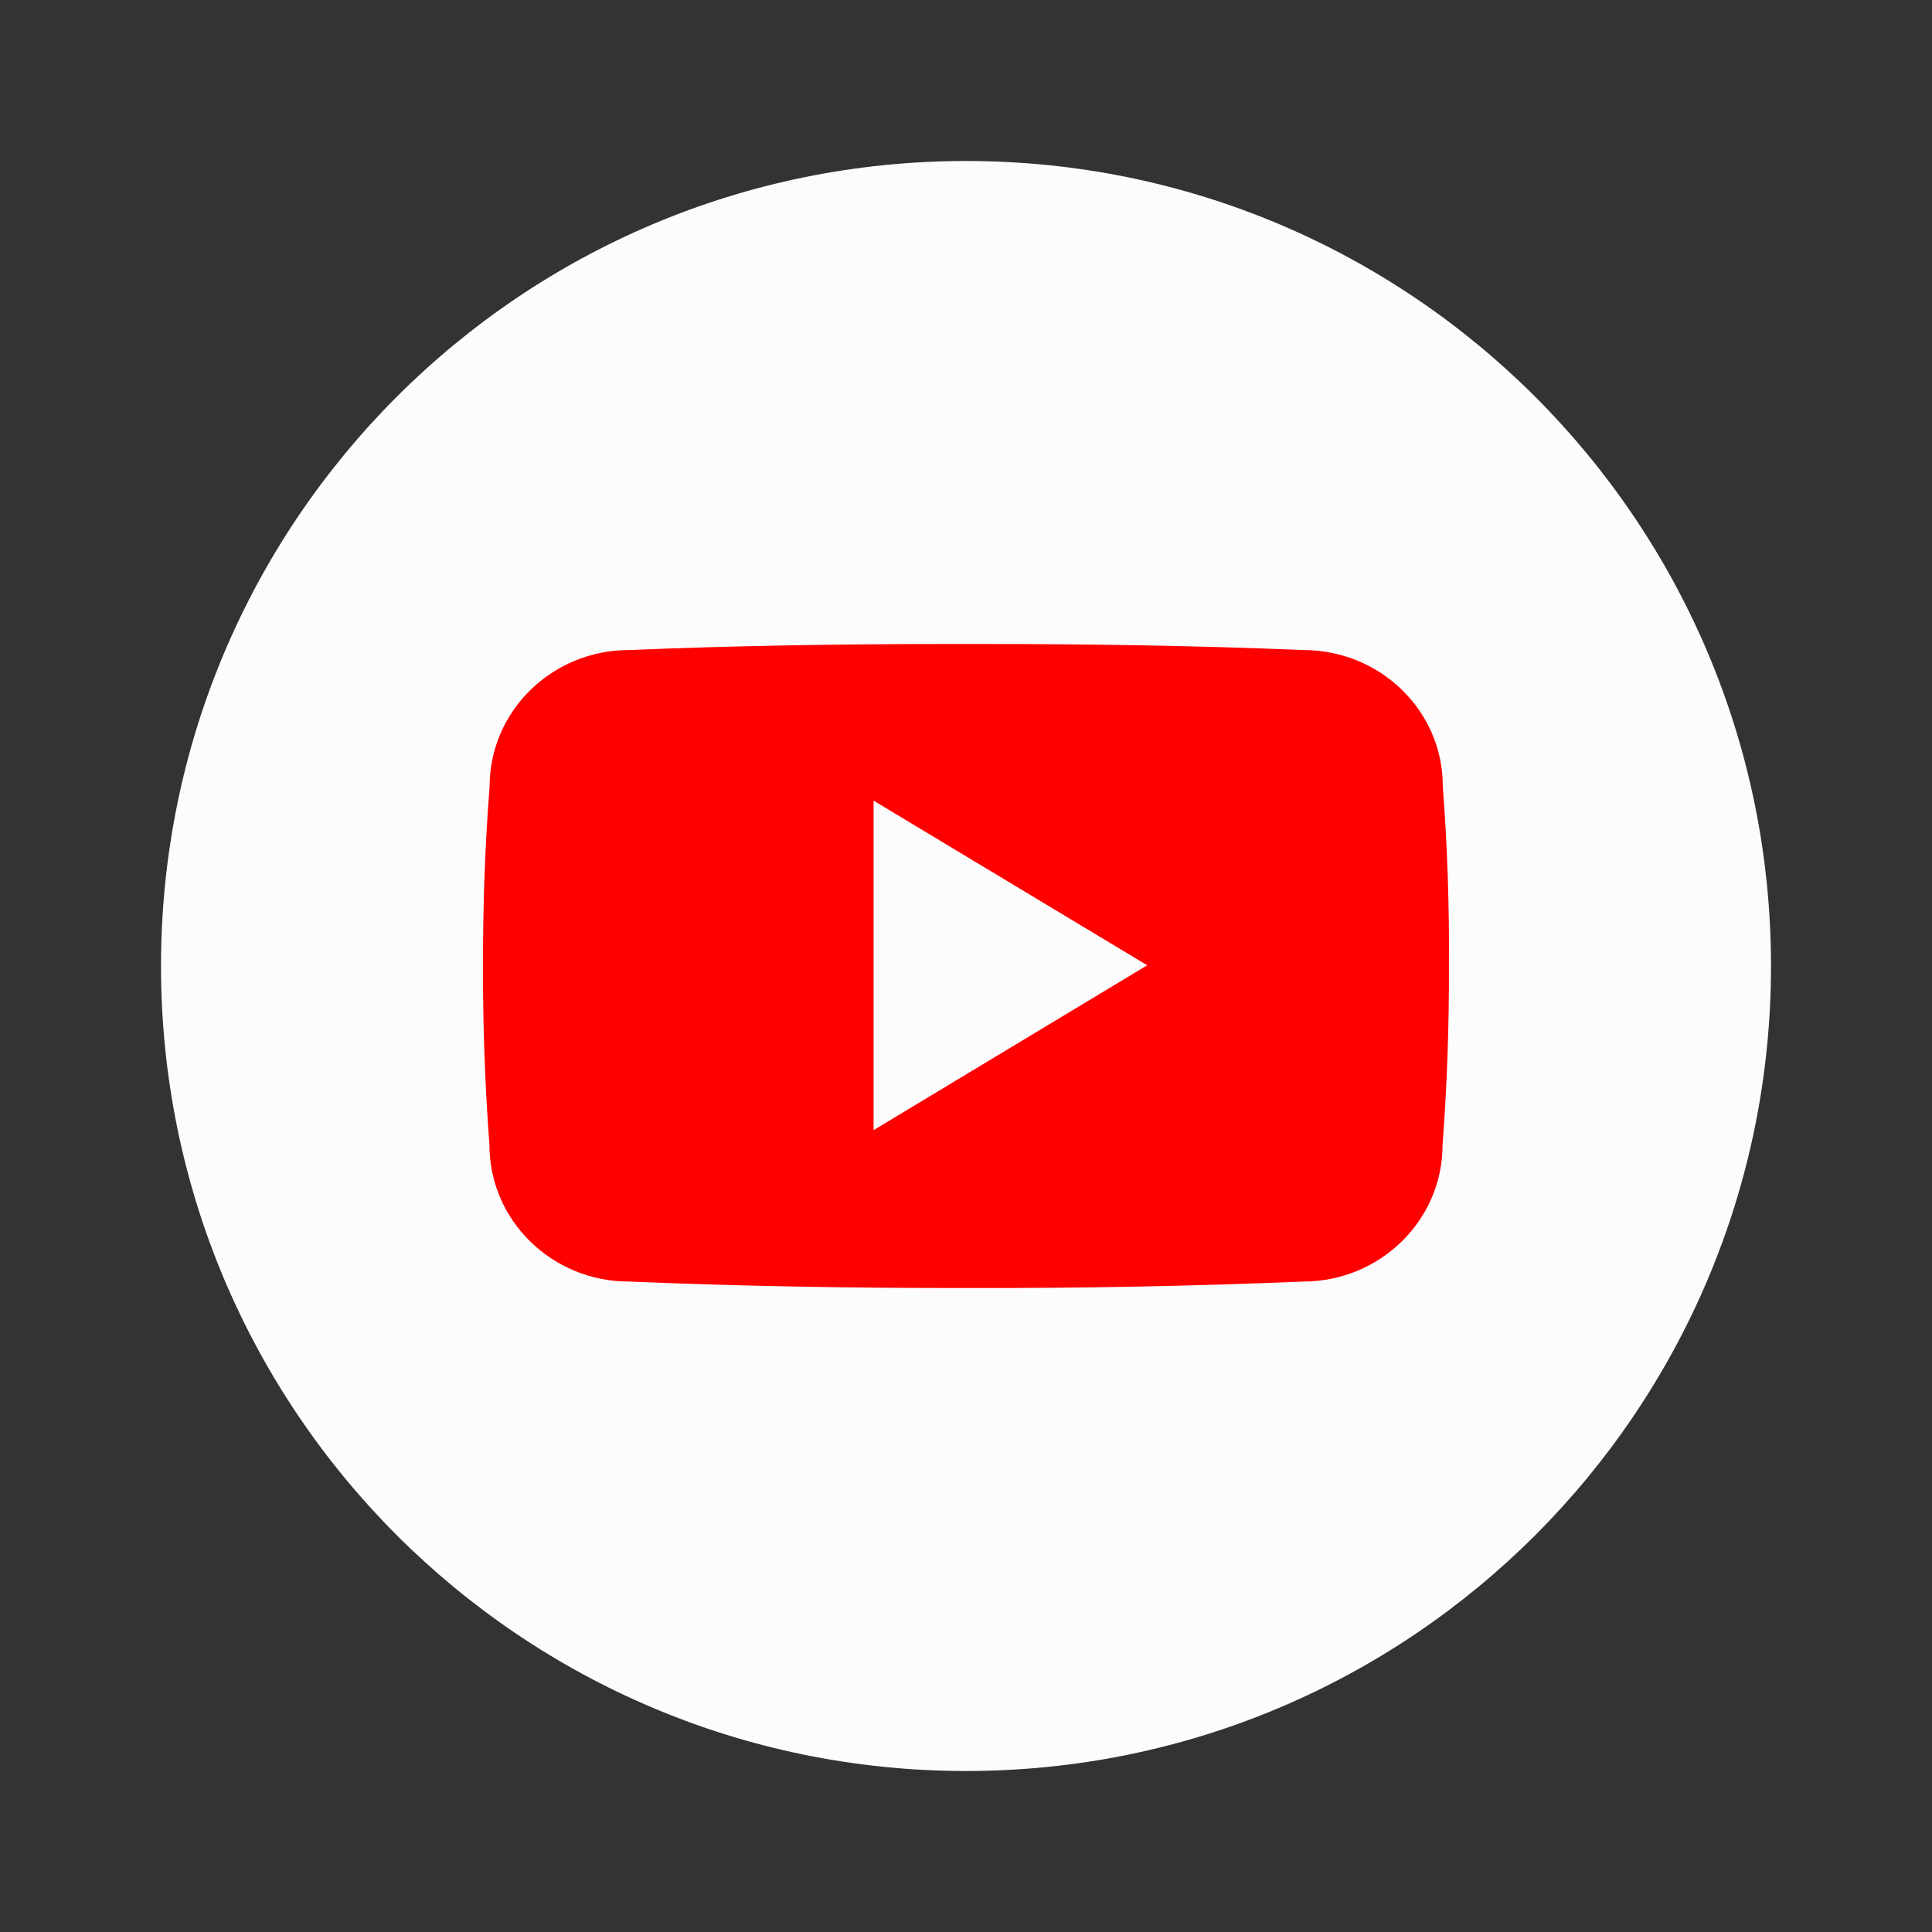 <?xml version="1.0" encoding="UTF-8"?> <svg xmlns="http://www.w3.org/2000/svg" width="24" height="24" viewBox="0 0 24 24" fill="none"><rect x="0" y="0" width="24" height="24" fill="#333333" stroke="none"/> <path d="M22 12C22 17.523 17.523 22 12 22C6.477 22 2 17.523 2 12C2 6.477 6.477 2 12 2C17.523 2 22 6.477 22 12Z" fill="#FCFCFC"></path> <path d="M17.923 9.766C17.923 8.829 17.147 8.075 16.188 8.075C14.89 8.021 13.565 8 12.212 8H11.79C10.44 8 9.113 8.021 7.814 8.075C6.858 8.075 6.082 8.833 6.082 9.771C6.024 10.512 5.999 11.254 6 11.995C5.998 12.737 6.024 13.479 6.08 14.223C6.08 15.16 6.856 15.92 7.812 15.92C9.176 15.977 10.576 16.002 11.999 16C13.424 16.004 14.819 15.977 16.185 15.92C17.144 15.92 17.92 15.16 17.92 14.223C17.976 13.479 18.002 12.737 17.999 11.993C18.005 11.252 17.979 10.509 17.923 9.766ZM10.852 14.039V9.946L14.251 11.991L10.852 14.039Z" fill="#FE0000"></path> </svg> 